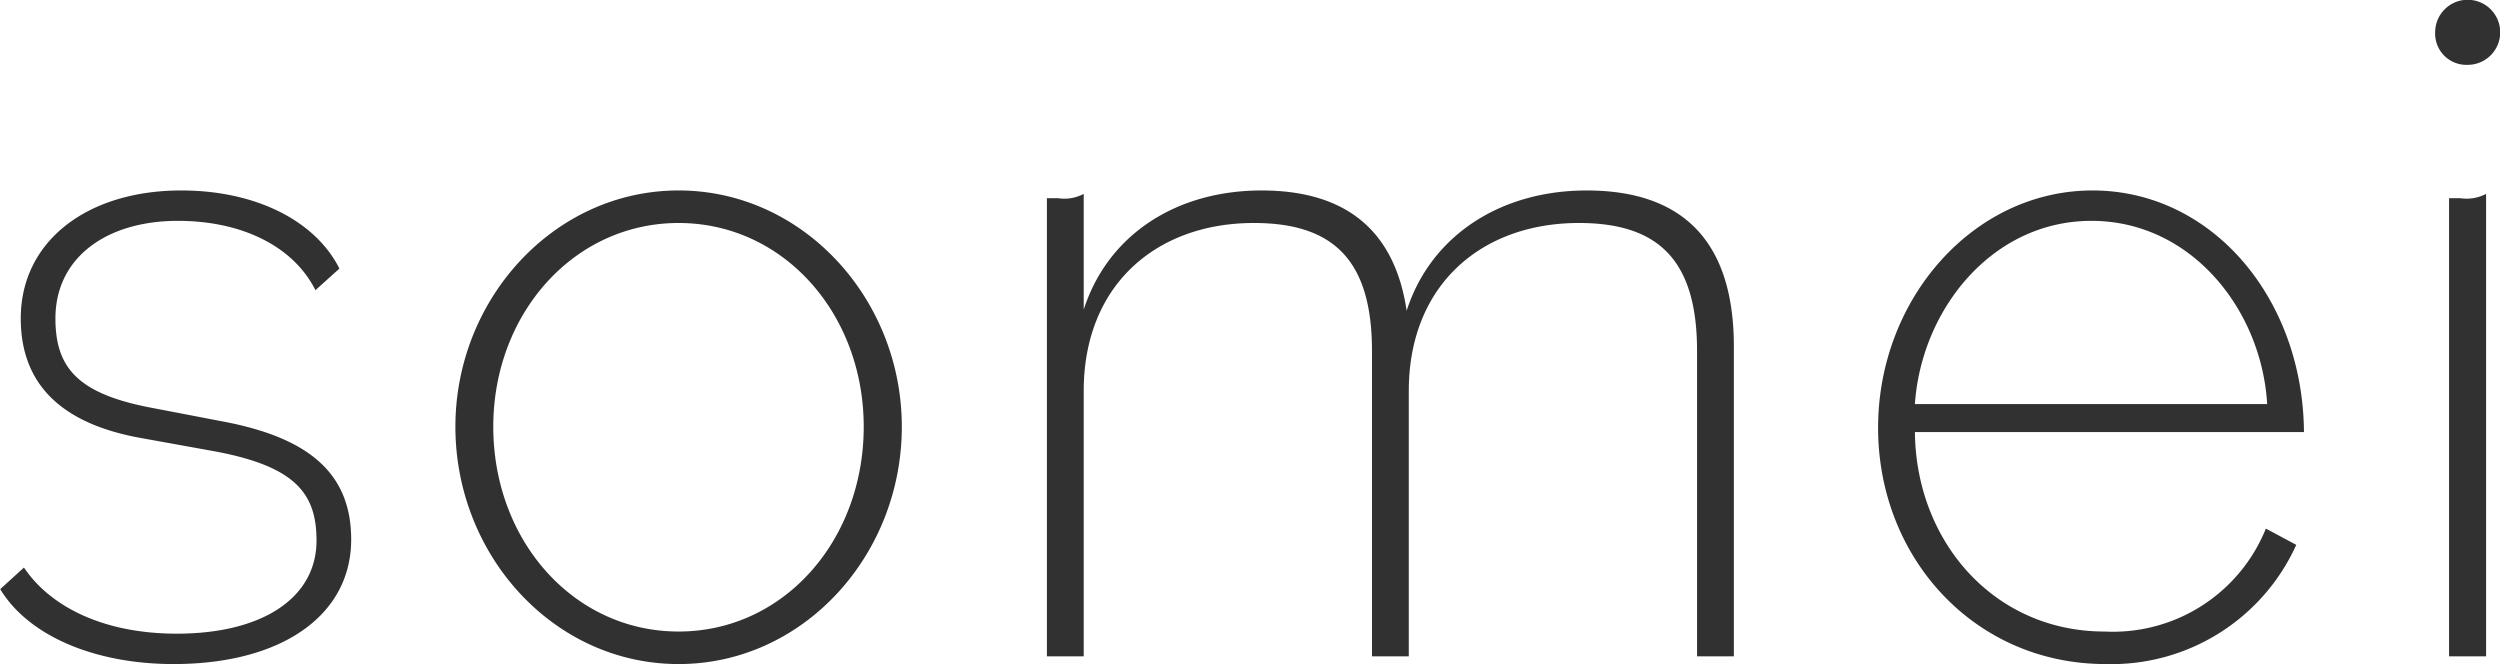 <svg xmlns="http://www.w3.org/2000/svg" width="116.82" height="31.03" viewBox="0 0 116.82 31.03">
  <defs>
    <style>
      .cls-1 {
        fill: #313131;
        fill-rule: evenodd;
      }
    </style>
  </defs>
  <path id="somei" class="cls-1" d="M2611.67,2890.97c5.06,0,8.3-2.28,8.3-5.82,0-3.09-1.97-4.76-6.02-5.52l-3.44-.66c-3.34-.66-4.36-1.87-4.36-4.15,0-2.84,2.38-4.56,5.72-4.56,3.04,0,5.42,1.22,6.43,3.24l1.12-1.01c-1.12-2.23-3.9-3.65-7.39-3.65-4.41,0-7.5,2.38-7.5,5.98,0,3.14,1.98,4.91,5.52,5.57l3.6,0.65c3.74,0.71,4.7,1.98,4.7,4.16,0,2.68-2.53,4.35-6.53,4.35-3.44,0-5.92-1.27-7.14-3.09l-1.11,1.01C2604.89,2889.65,2607.98,2890.97,2611.67,2890.97Zm23.6-1.52c-4.91,0-8.66-4.25-8.66-9.57,0-5.27,3.75-9.52,8.66-9.52s8.65,4.25,8.65,9.52C2643.92,2885.2,2640.18,2889.45,2635.27,2889.45Zm0,1.52c5.82,0,10.43-5.07,10.43-11.09,0-5.97-4.61-11.04-10.43-11.04s-10.43,5.07-10.43,11.04C2624.84,2885.9,2629.44,2890.97,2635.27,2890.97Zm17.21-.36h1.72v-12.4c0-4.96,3.4-7.85,7.95-7.85,3.75,0,5.52,1.77,5.52,5.98v14.27h1.72v-12.4c0-4.96,3.4-7.85,7.95-7.85,3.75,0,5.52,1.77,5.52,5.98v14.27h1.72v-14.48c0-4.91-2.38-7.29-6.88-7.29-4.05,0-7.29,2.13-8.41,5.62-0.56-3.79-2.88-5.62-6.78-5.62-4,0-7.19,2.08-8.31,5.57V2869a1.934,1.934,0,0,1-1.21.2h-0.51v21.41Zm49.47,0.36a9.481,9.481,0,0,0,8.91-5.57l-1.42-.76a7.707,7.707,0,0,1-7.54,4.81c-5.16,0-8.81-4.2-8.86-9.32h18.18c-0.05-6.27-4.31-11.29-9.88-11.29s-10.02,5.07-10.02,11.09C2691.32,2886.01,2695.83,2890.97,2701.95,2890.97Zm-0.66-20.71c4.66,0,7.95,4.15,8.21,8.56h-16.46C2693.34,2874.41,2696.64,2870.26,2701.29,2870.26Zm16.71,20.35h1.73V2869a1.985,1.985,0,0,1-1.22.2H2718v21.41Zm0.86-27.64a1.52,1.52,0,1,0-1.51-1.52A1.46,1.46,0,0,0,2718.86,2862.97Z" transform="translate(-2603.56 -2859.94)"/>
</svg>
